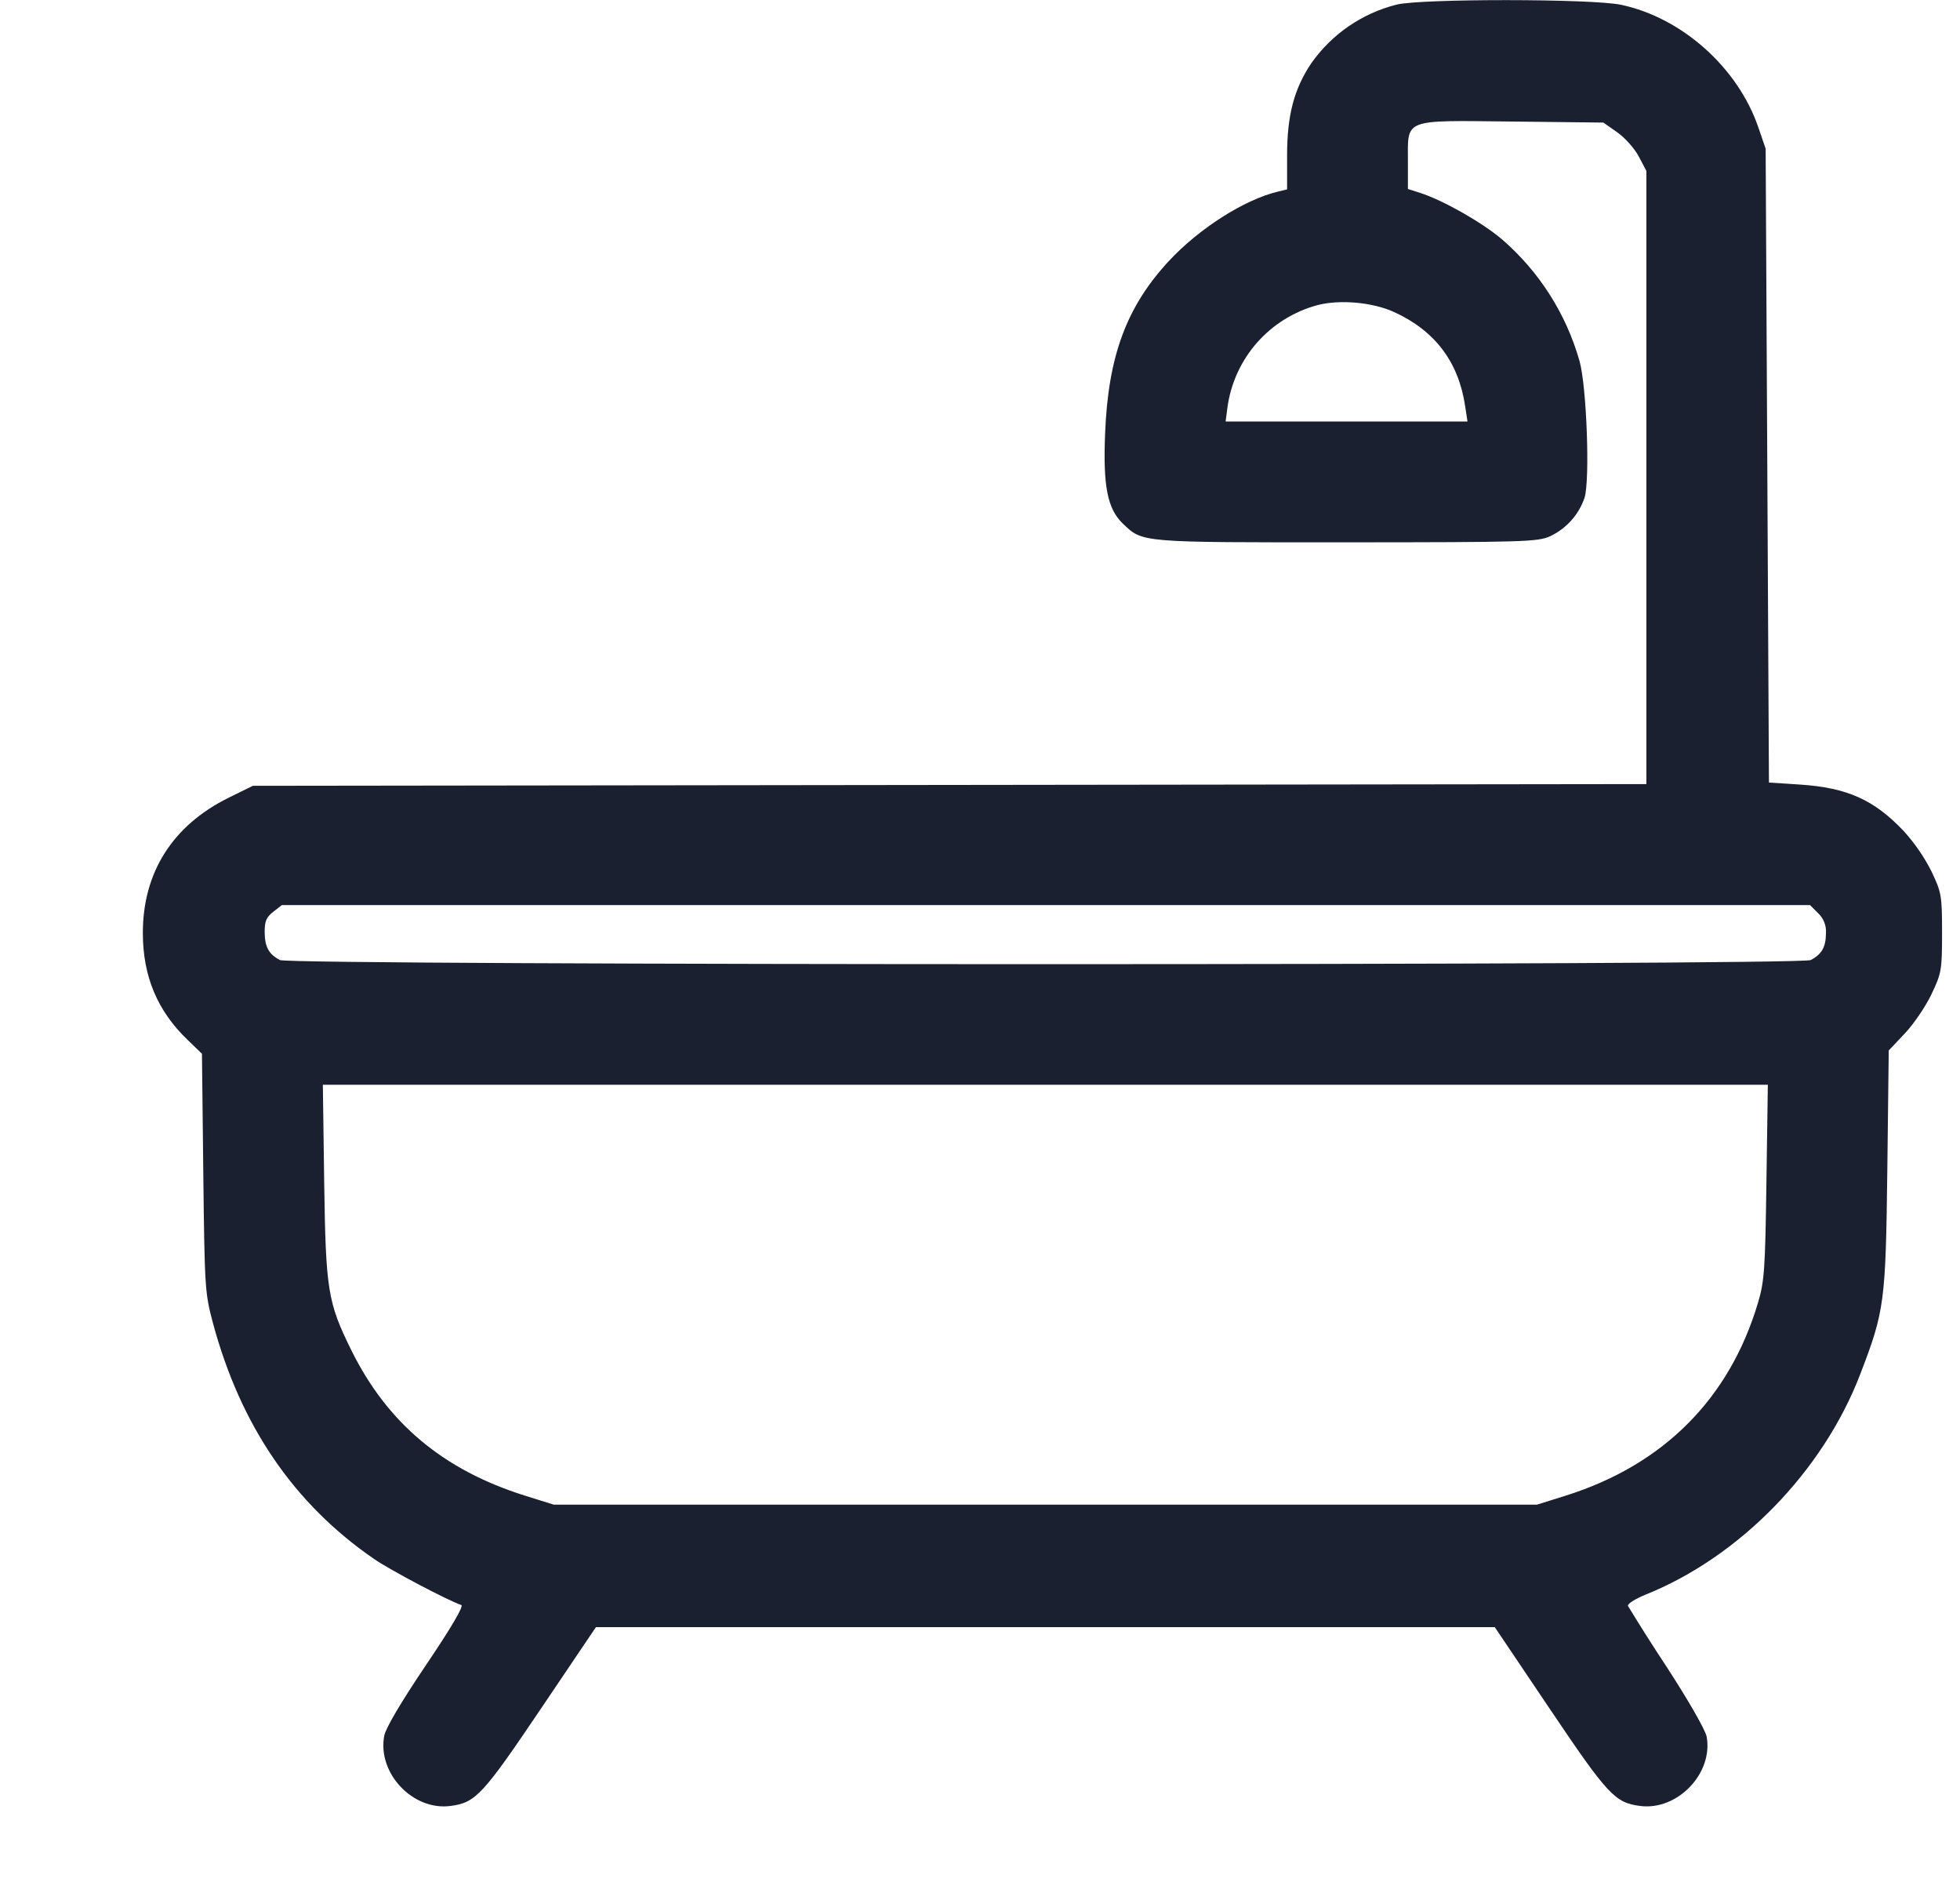 <svg width="25" height="24" viewBox="0 0 25 24" fill="none" xmlns="http://www.w3.org/2000/svg">
<g id="bath" clip-path="url(#clip0_2030_809)">
<path id="Vector" fill-rule="evenodd" clip-rule="evenodd" d="M17.813 0.059C17.373 0.17 16.987 0.435 16.726 0.806C16.506 1.132 16.417 1.471 16.417 1.983V2.415L16.302 2.443C15.872 2.545 15.292 2.915 14.907 3.331C14.369 3.911 14.135 4.543 14.096 5.522C14.068 6.196 14.125 6.488 14.321 6.676C14.577 6.921 14.526 6.917 17.176 6.916C19.442 6.915 19.615 6.91 19.773 6.838C19.875 6.79 19.965 6.722 20.041 6.638C20.116 6.555 20.173 6.457 20.21 6.351C20.282 6.132 20.239 4.932 20.147 4.604C19.976 4.001 19.632 3.462 19.158 3.052C18.899 2.833 18.406 2.554 18.115 2.46L17.958 2.41V2.059C17.958 1.507 17.885 1.535 19.29 1.55L20.451 1.563L20.629 1.688C20.726 1.756 20.85 1.895 20.903 1.996L21 2.18V9.999L12.112 10.01L3.225 10.021L2.914 10.174C2.202 10.527 1.822 11.125 1.822 11.896C1.822 12.45 2.007 12.892 2.395 13.263L2.576 13.438L2.593 14.958C2.61 16.432 2.614 16.491 2.717 16.875C3.07 18.185 3.753 19.182 4.776 19.884C4.984 20.026 5.714 20.411 5.884 20.468C5.918 20.48 5.757 20.754 5.434 21.233C5.118 21.701 4.919 22.038 4.901 22.135C4.811 22.613 5.267 23.095 5.748 23.03C6.067 22.988 6.158 22.889 6.898 21.792L7.601 20.75H19.066L19.767 21.791C20.506 22.889 20.598 22.988 20.918 23.03C21.395 23.094 21.856 22.613 21.768 22.144C21.752 22.061 21.531 21.675 21.261 21.261C21.091 21.003 20.925 20.743 20.765 20.479C20.755 20.454 20.856 20.39 20.988 20.336C22.188 19.855 23.251 18.765 23.726 17.528C24.038 16.718 24.052 16.608 24.073 14.917L24.091 13.396L24.297 13.178C24.411 13.057 24.564 12.832 24.637 12.677C24.764 12.409 24.771 12.372 24.771 11.896C24.771 11.42 24.764 11.382 24.637 11.114C24.543 10.928 24.424 10.755 24.284 10.6C23.905 10.199 23.562 10.045 22.958 10.005L22.563 9.979L22.542 5.938L22.521 1.896L22.428 1.625C22.167 0.862 21.454 0.226 20.677 0.061C20.308 -0.017 18.126 -0.019 17.813 0.059ZM17.781 3.979C18.303 4.217 18.604 4.615 18.688 5.179L18.718 5.375H15.633L15.656 5.198C15.697 4.891 15.829 4.602 16.034 4.369C16.239 4.137 16.508 3.97 16.808 3.89C17.095 3.817 17.509 3.855 17.781 3.979ZM23.189 11.644C23.224 11.677 23.252 11.717 23.269 11.762C23.287 11.807 23.294 11.856 23.29 11.904C23.289 12.077 23.237 12.169 23.096 12.243C22.965 12.313 3.702 12.313 3.57 12.243C3.427 12.167 3.378 12.076 3.376 11.888C3.375 11.749 3.397 11.697 3.485 11.628L3.595 11.542H23.087L23.189 11.644ZM22.531 15.073C22.515 16.196 22.505 16.341 22.422 16.618C22.058 17.838 21.215 18.682 19.971 19.073L19.604 19.188H7.063L6.696 19.073C5.654 18.746 4.941 18.149 4.481 17.218C4.18 16.609 4.155 16.454 4.135 15.073L4.118 13.833H22.549L22.531 15.073Z" fill="#1B2030"/>
</g>
<defs>
<clipPath id="clip0_2030_809">
<rect width="24" height="24" fill="white" transform="translate(0.809)"/>
</clipPath>
</defs>
</svg>
